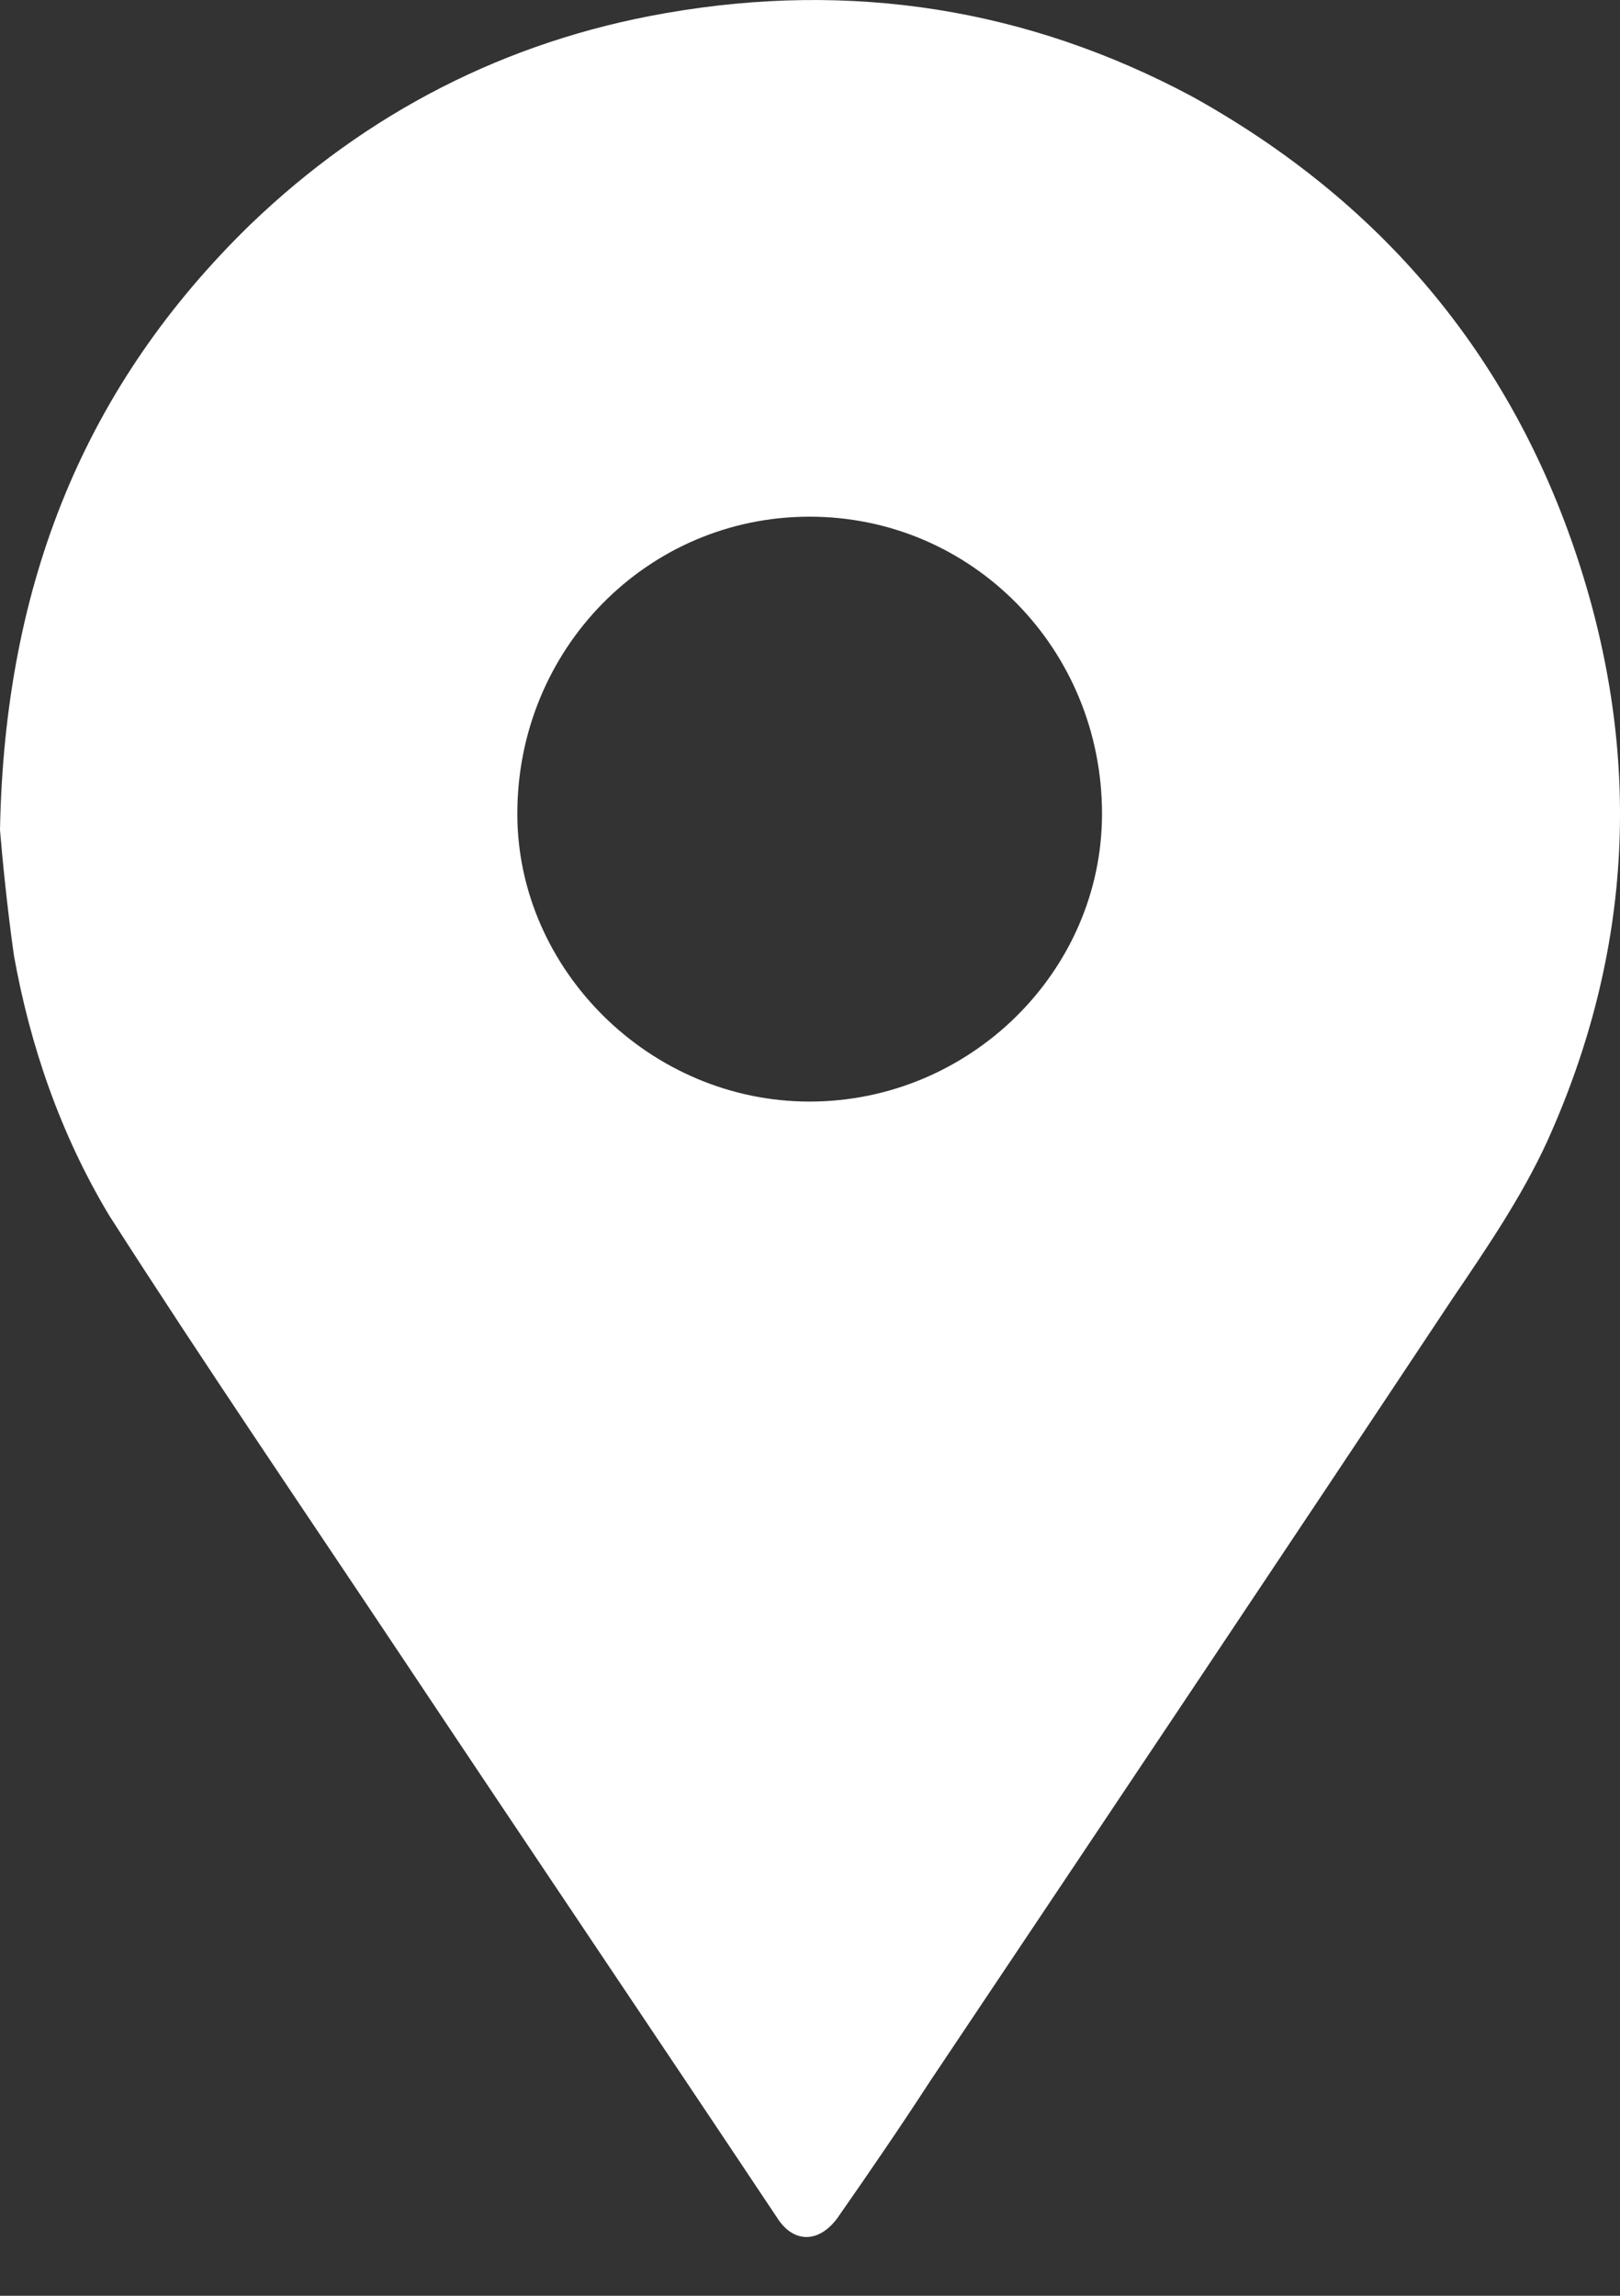 <svg width="12" height="17" viewBox="0 0 12 17" fill="none" xmlns="http://www.w3.org/2000/svg">
<rect x="0" y="0" width="12" height="17" fill="#333333" stroke="none"/>
<path d="M0 6.146C0.034 4.307 0.636 2.847 1.856 1.661C2.715 0.836 3.746 0.303 4.932 0.097C6.307 -0.143 7.613 0.063 8.833 0.716C10.225 1.489 11.187 2.623 11.686 4.136C12.167 5.596 12.098 7.04 11.462 8.449C11.273 8.861 11.015 9.239 10.758 9.618C9.469 11.559 8.18 13.484 6.891 15.409C6.668 15.752 6.444 16.079 6.204 16.423C6.066 16.612 5.877 16.612 5.757 16.423C4.829 15.031 3.901 13.656 2.973 12.264C2.251 11.181 1.512 10.099 0.808 8.999C0.447 8.397 0.223 7.744 0.103 7.074C0.052 6.713 0.017 6.352 0 6.146ZM5.997 8.157C7.183 8.157 8.163 7.194 8.163 6.026C8.163 4.806 7.2 3.826 5.997 3.826C4.795 3.826 3.832 4.806 3.832 6.026C3.832 7.177 4.812 8.157 5.997 8.157Z" fill="white"/>
</svg>
